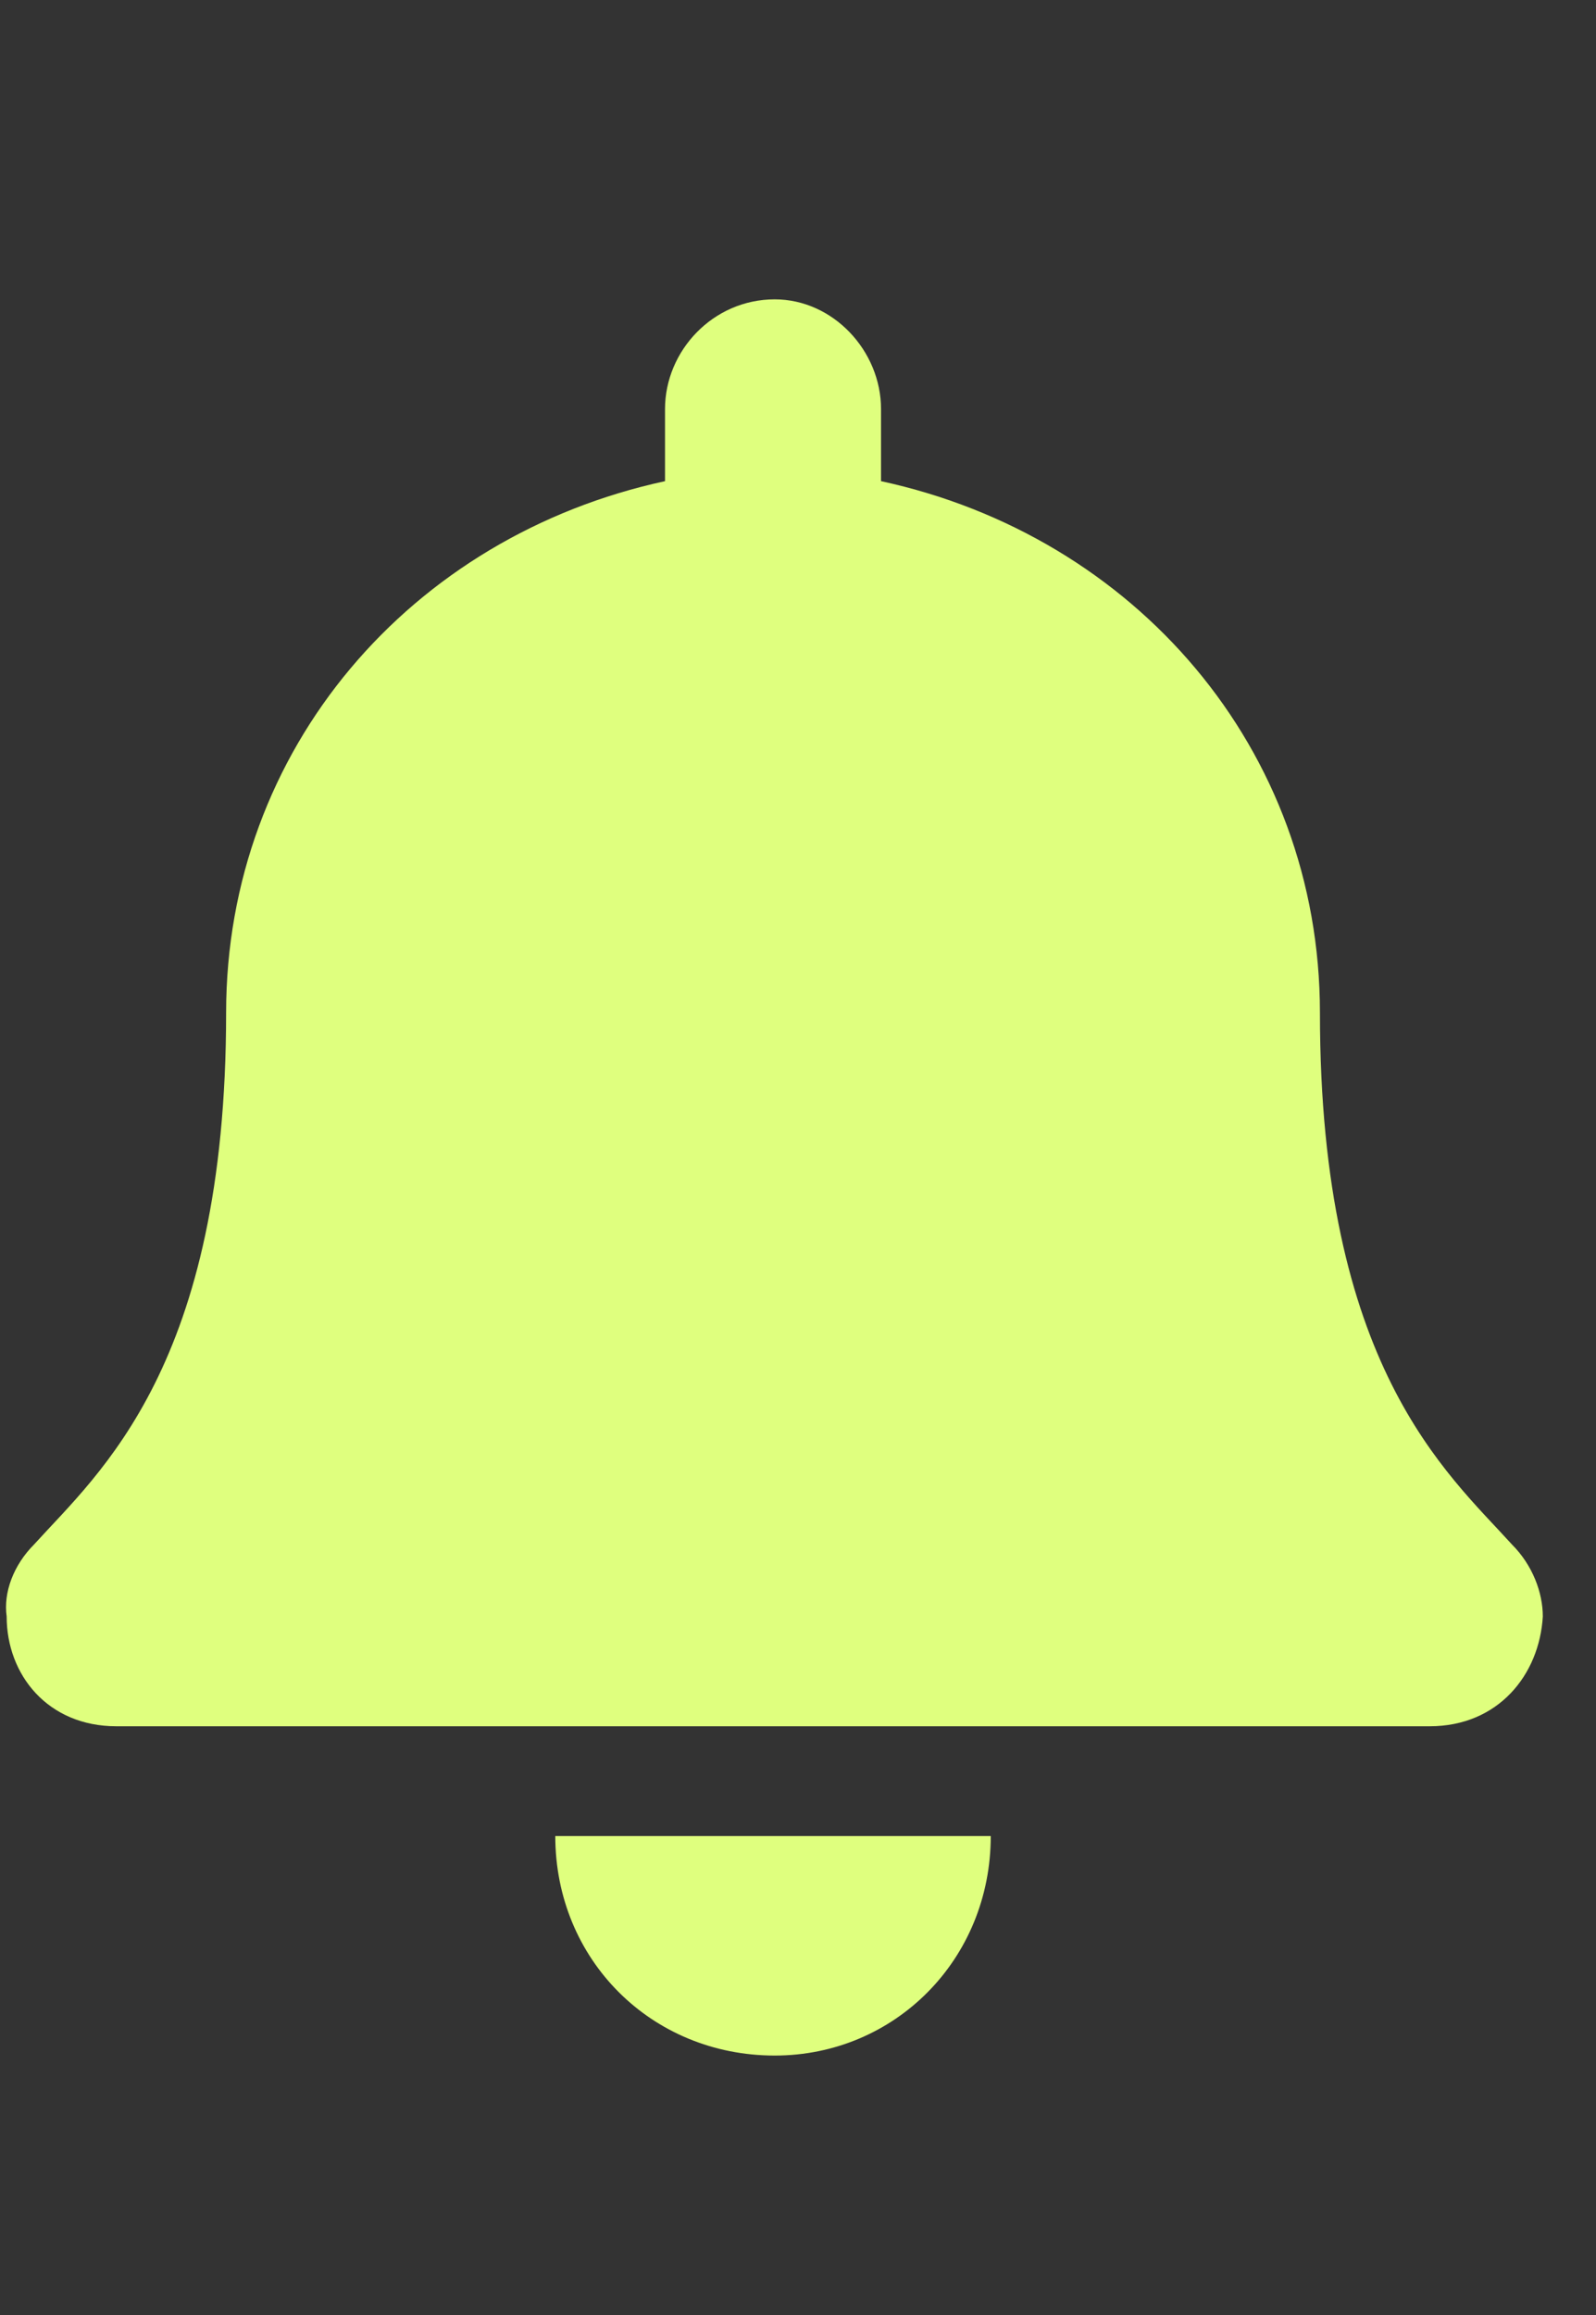 <svg width="40" height="58" viewBox="0 0 40 58" fill="none" xmlns="http://www.w3.org/2000/svg">
<rect x="0" y="0" width="40" height="58" fill="#333333" stroke="none"/>
<path d="M19.417 51.5C16.323 51.5 13.917 49.094 13.917 46H24.831C24.831 49.094 22.424 51.5 19.417 51.5ZM37.893 38.695C38.409 39.211 38.667 39.898 38.667 40.5C38.581 41.961 37.549 43.25 35.831 43.25H2.917C1.198 43.25 0.167 41.961 0.167 40.5C0.081 39.898 0.339 39.211 0.854 38.695C2.487 36.891 5.667 34.227 5.667 25.375C5.667 18.758 10.307 13.43 16.667 12.055V10.25C16.667 8.789 17.87 7.5 19.417 7.5C20.878 7.5 22.081 8.789 22.081 10.25V12.055C28.44 13.43 33.081 18.758 33.081 25.375C33.081 34.227 36.26 36.891 37.893 38.695Z" fill="#DFFF7E"/>
</svg>
